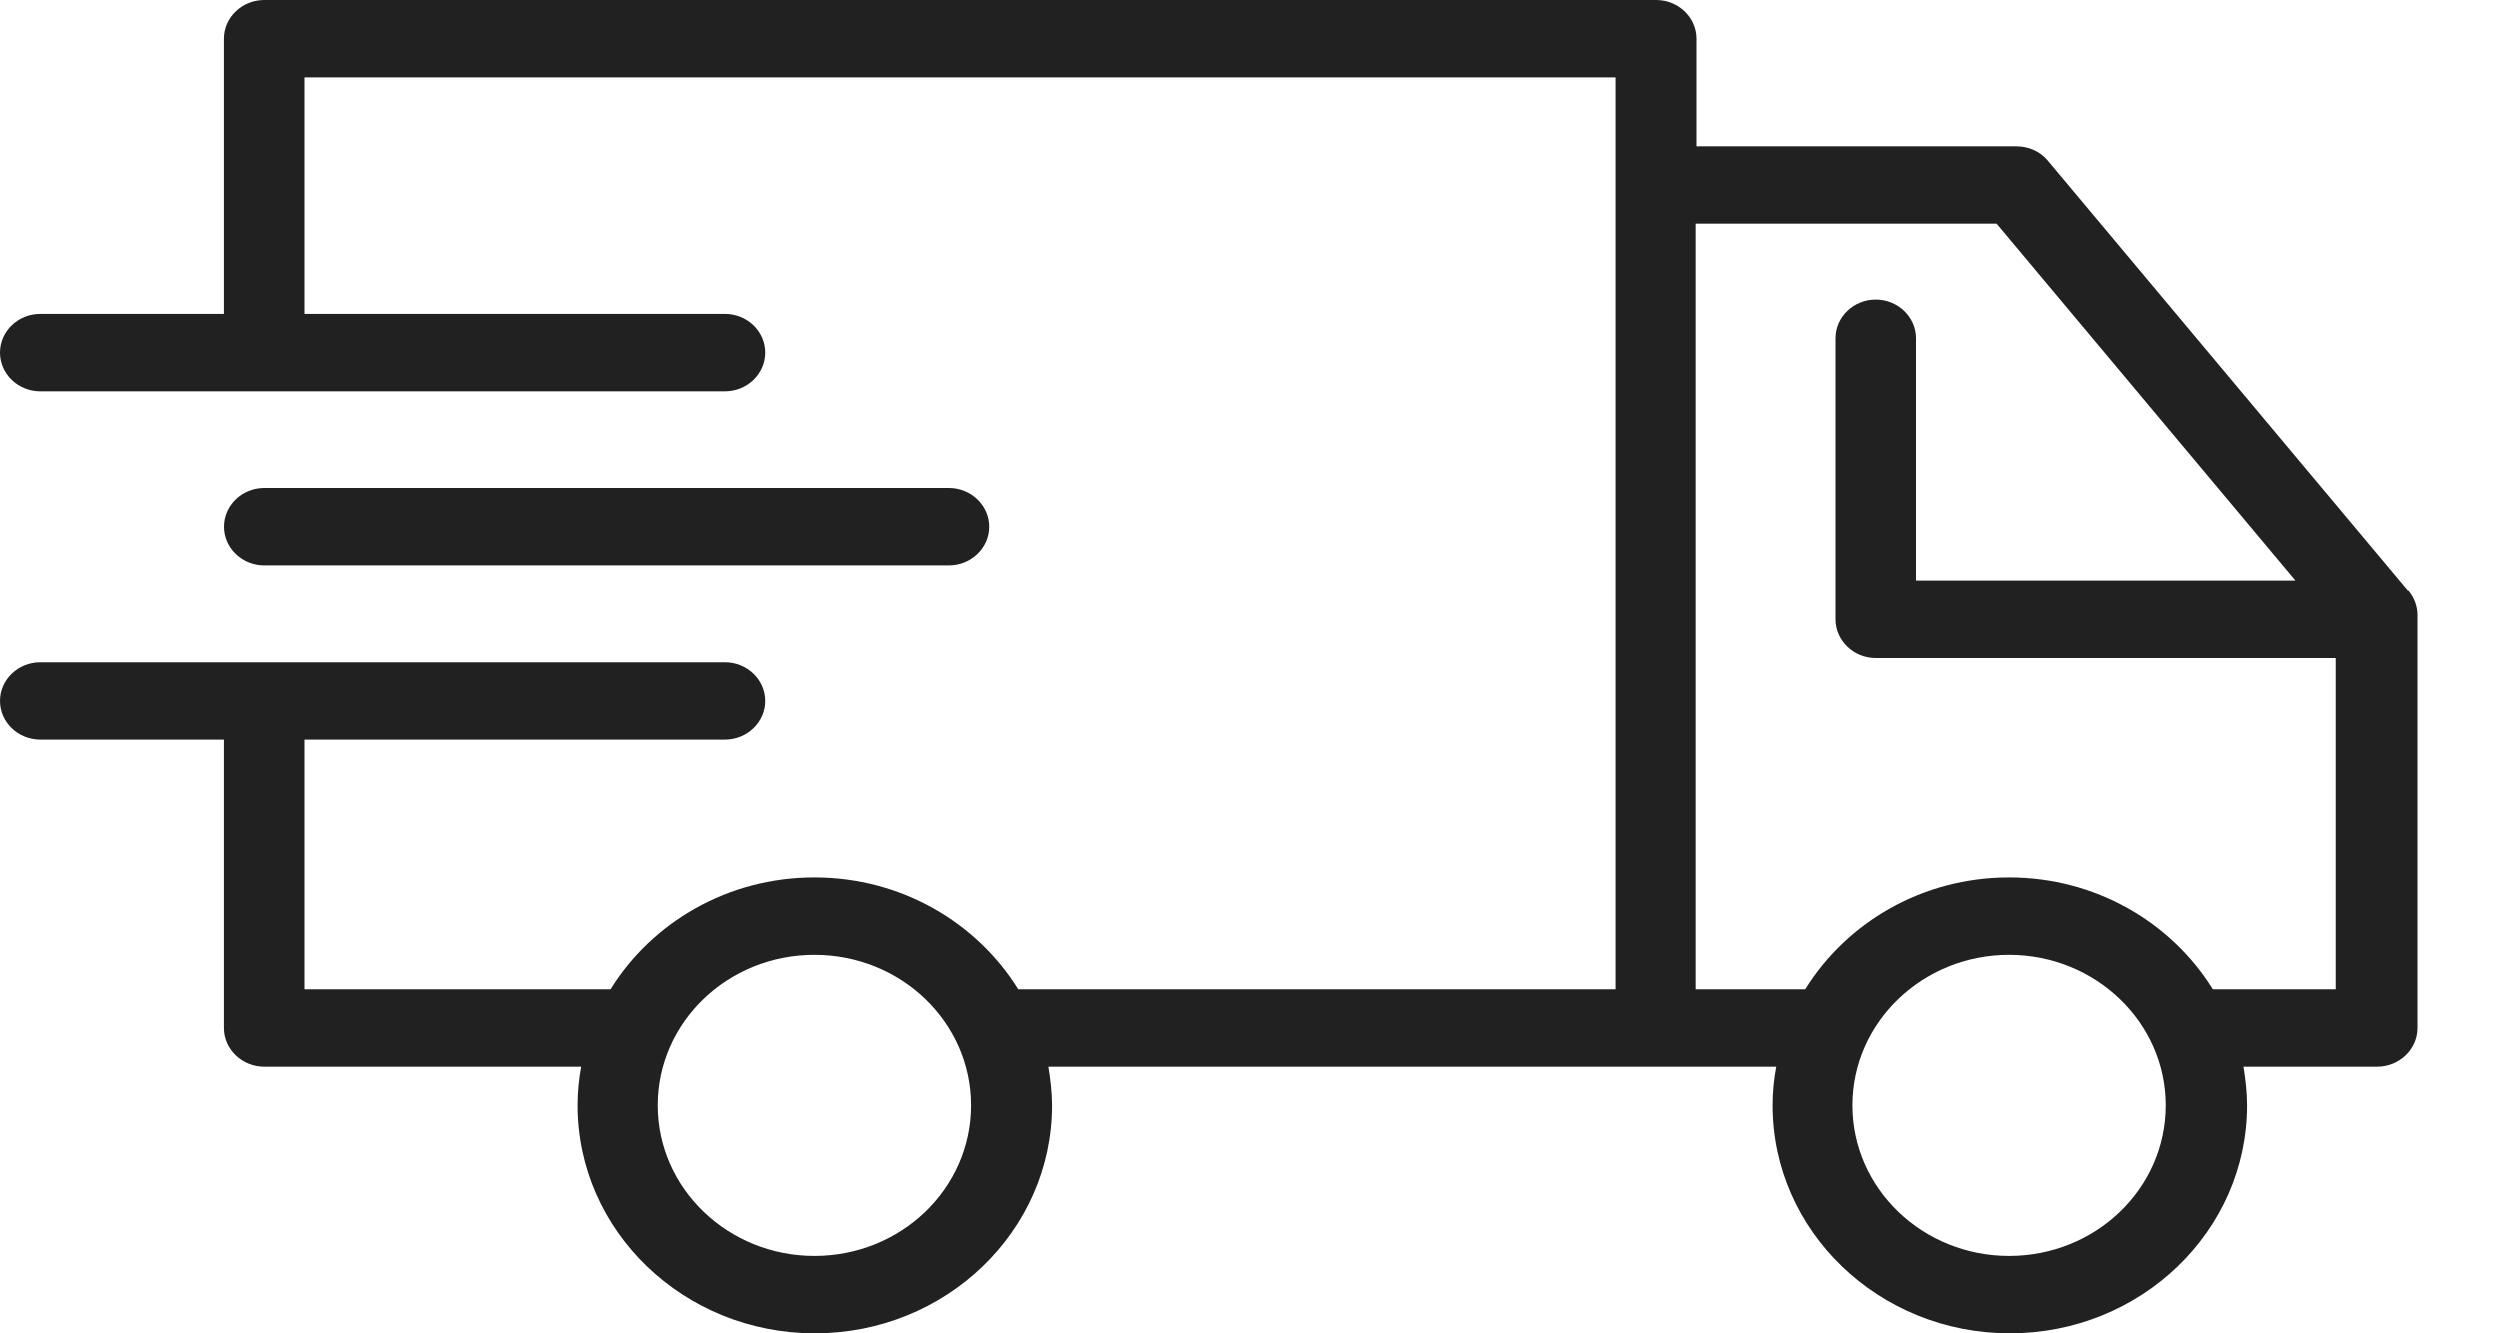 <svg width="30" height="16" viewBox="0 0 30 16" fill="none" xmlns="http://www.w3.org/2000/svg">
<path d="M28.894 7.087L24.573 1.927C24.481 1.816 24.341 1.756 24.196 1.756H20.358V0.464C20.358 0.209 20.14 0 19.875 0H3.171C2.905 0 2.687 0.209 2.687 0.464V3.767H0.483C0.217 3.767 0 3.976 0 4.231C0 4.487 0.217 4.696 0.483 4.696H8.7C8.966 4.696 9.183 4.487 9.183 4.231C9.183 3.976 8.966 3.767 8.7 3.767H3.654V0.929H19.387V11.871H12.219C11.721 11.068 10.812 10.529 9.773 10.529C8.734 10.529 7.825 11.068 7.327 11.871H3.654V8.875H8.7C8.966 8.875 9.183 8.666 9.183 8.411C9.183 8.156 8.966 7.947 8.7 7.947H0.483C0.217 7.947 0 8.156 0 8.411C0 8.666 0.217 8.875 0.483 8.875H2.687V12.336C2.687 12.591 2.905 12.8 3.171 12.8H6.974C6.946 12.953 6.931 13.107 6.931 13.264C6.931 14.774 8.207 16 9.778 16C11.349 16 12.625 14.774 12.625 13.264C12.625 13.107 12.605 12.949 12.581 12.8H21.315C21.286 12.953 21.271 13.107 21.271 13.264C21.271 14.774 22.547 16 24.118 16C25.689 16 26.965 14.774 26.965 13.264C26.965 13.107 26.946 12.949 26.922 12.8H28.526C28.792 12.8 29.01 12.591 29.01 12.336V7.38C29.01 7.273 28.971 7.171 28.903 7.087H28.894ZM9.773 15.071C8.739 15.071 7.893 14.263 7.893 13.264C7.893 12.266 8.734 11.458 9.773 11.458C10.812 11.458 11.653 12.266 11.653 13.264C11.653 14.263 10.812 15.071 9.773 15.071ZM24.109 15.071C23.074 15.071 22.229 14.263 22.229 13.264C22.229 12.266 23.074 11.458 24.109 11.458C25.143 11.458 25.989 12.266 25.989 13.264C25.989 14.263 25.148 15.071 24.109 15.071ZM26.554 11.871C26.056 11.068 25.148 10.529 24.109 10.529C23.07 10.529 22.161 11.068 21.663 11.871H20.348V2.684H23.959L27.545 6.967H22.992V4.059C22.992 3.804 22.775 3.595 22.509 3.595C22.243 3.595 22.026 3.804 22.026 4.059V7.431C22.026 7.686 22.243 7.896 22.509 7.896H28.029V11.871H26.549H26.554Z" fill="#212121"/>
<path d="M11.387 6.785C11.653 6.785 11.871 6.576 11.871 6.321C11.871 6.065 11.653 5.856 11.387 5.856H3.171C2.905 5.856 2.688 6.065 2.688 6.321C2.688 6.576 2.905 6.785 3.171 6.785H11.387Z" fill="#212121"/>
</svg>
